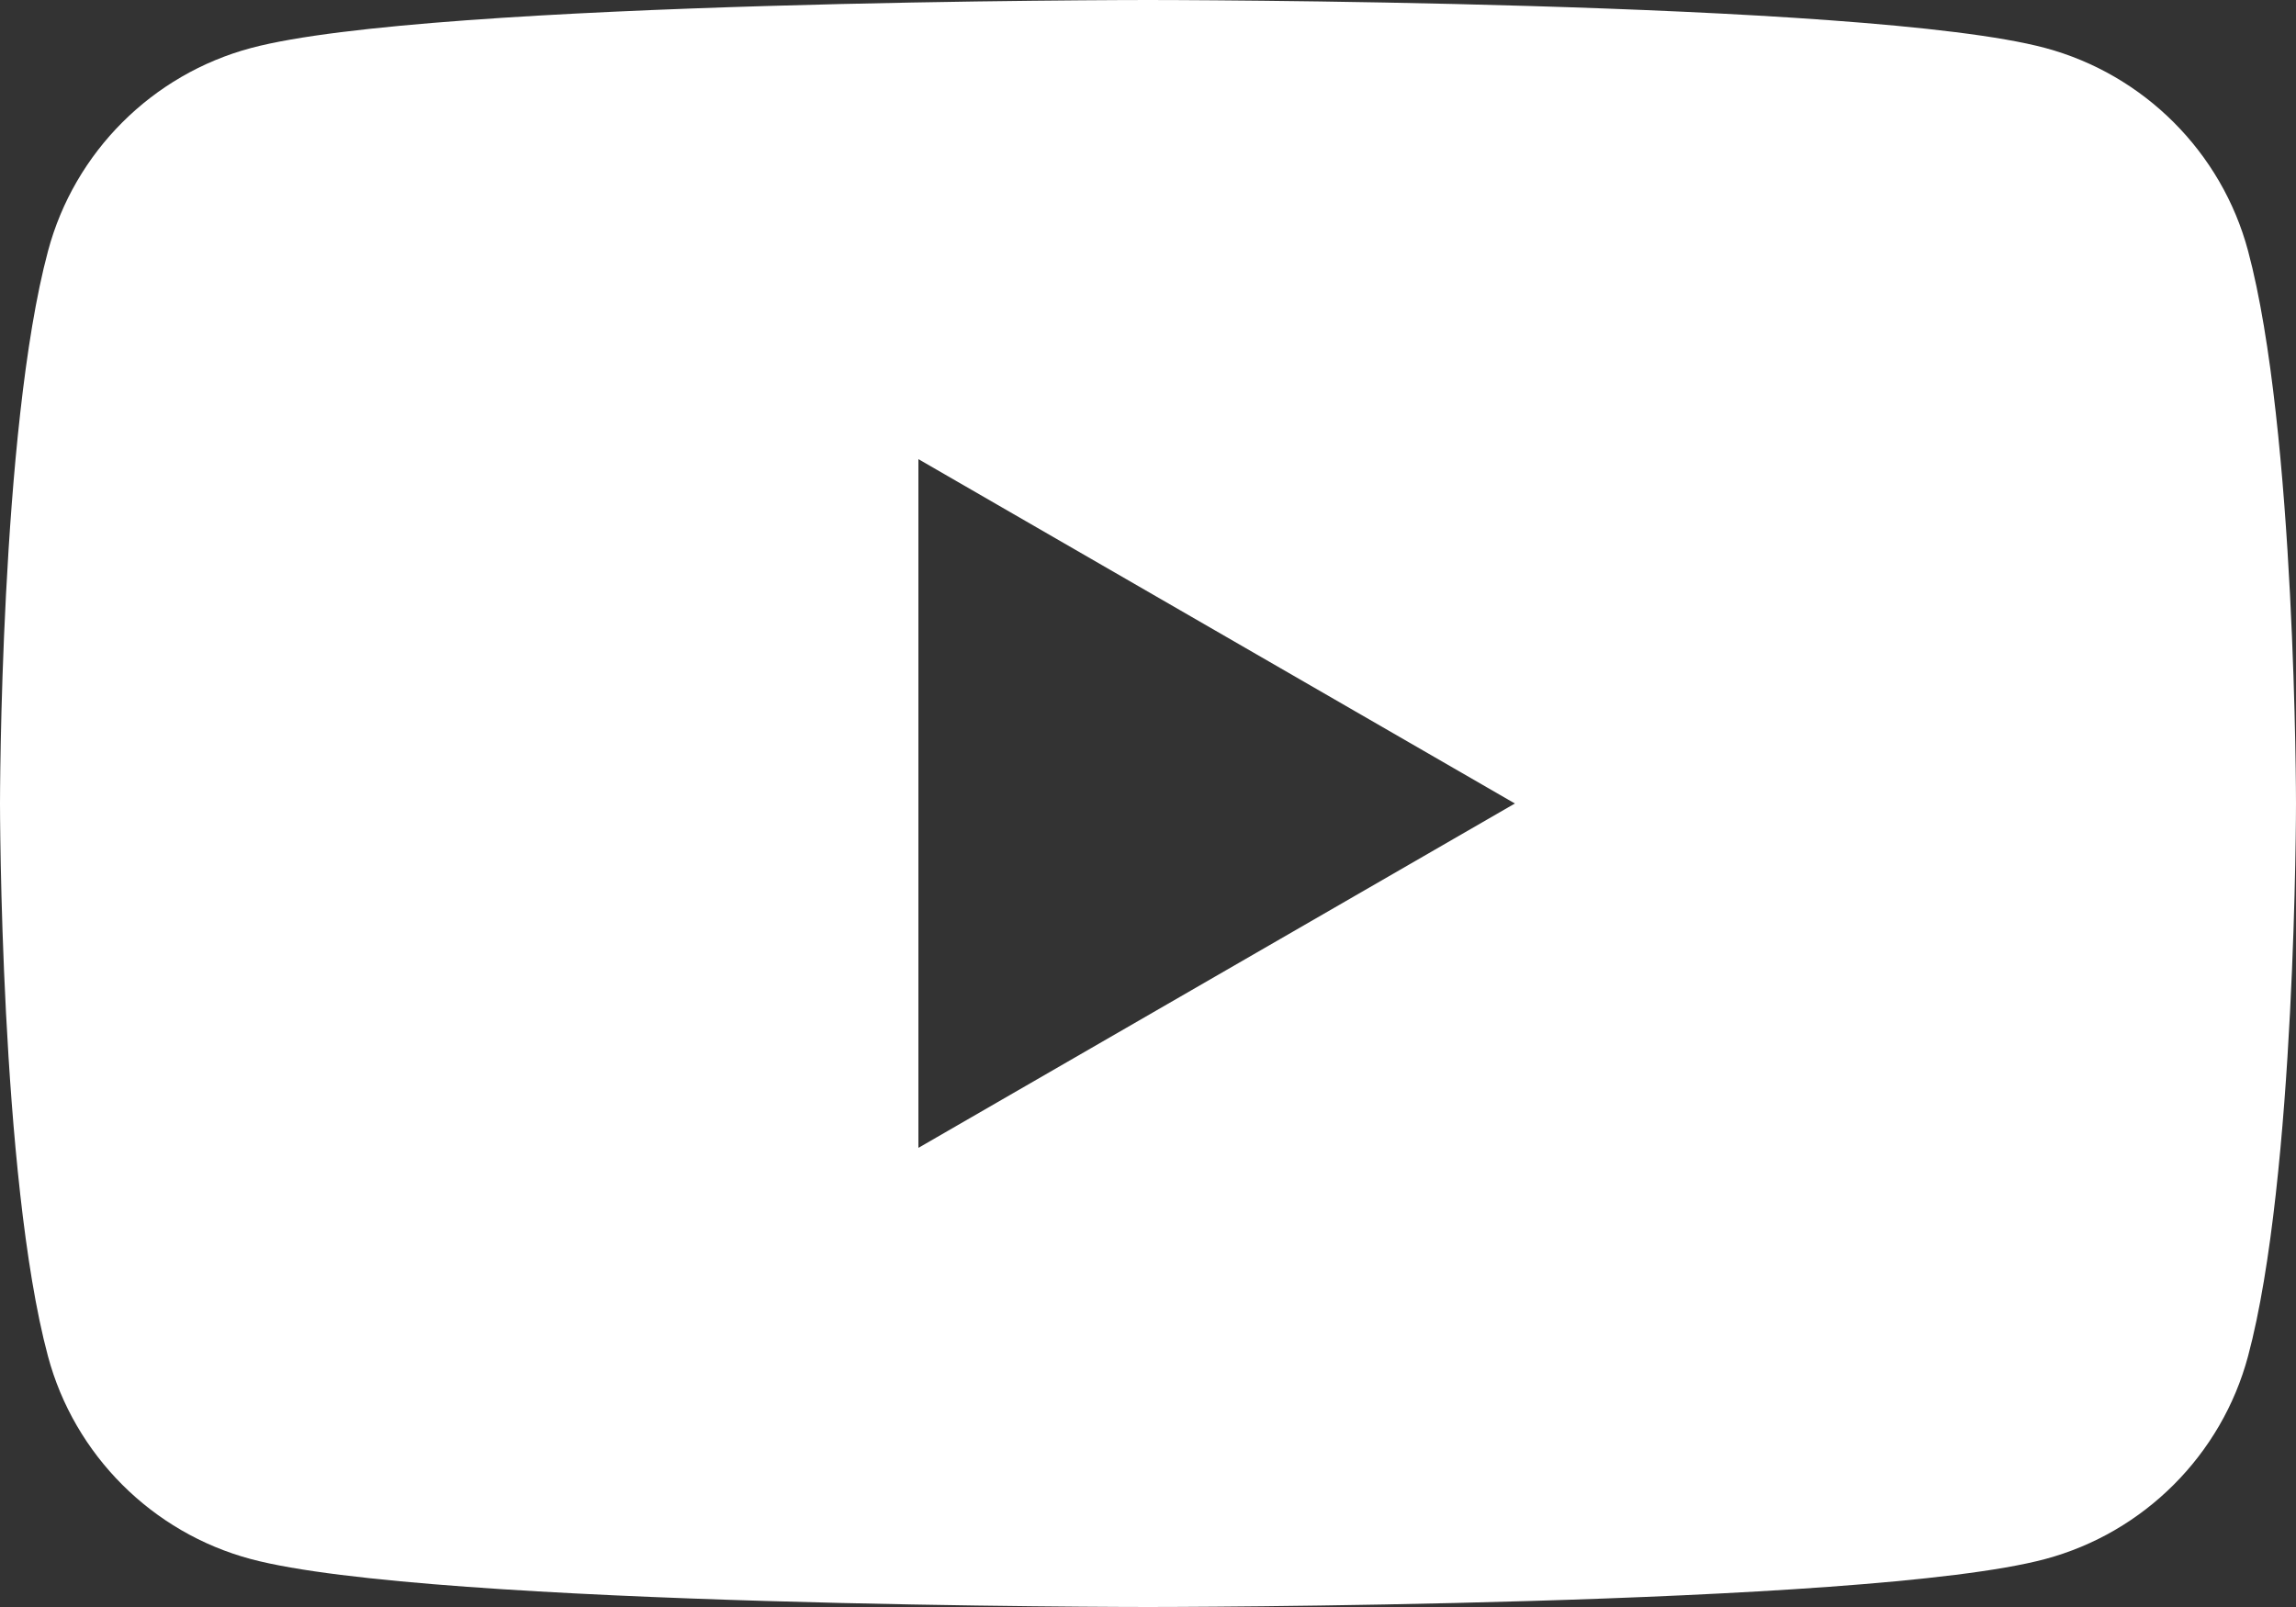 <?xml version="1.0" encoding="utf-8"?>
<!-- Generator: Adobe Illustrator 16.0.0, SVG Export Plug-In . SVG Version: 6.00 Build 0)  -->
<!DOCTYPE svg PUBLIC "-//W3C//DTD SVG 1.1//EN" "http://www.w3.org/Graphics/SVG/1.1/DTD/svg11.dtd">
<svg version="1.1" id="Слой_1" xmlns="http://www.w3.org/2000/svg" xmlns:xlink="http://www.w3.org/1999/xlink" x="0px" y="0px"
	 width="25px" height="17.5px" viewBox="19.5 23.25 25 17.5" enable-background="new 19.5 23.25 25 17.5" xml:space="preserve">
<rect x="19.5" y="23.25" width="25" height="17.5" fill="#333333" stroke="none"/>
<path fill="#FFFFFF" d="M43.978,25.982c-0.287-1.075-1.135-1.922-2.21-2.21C39.817,23.25,32,23.25,32,23.25s-7.818,0-9.767,0.523
	c-1.075,0.287-1.923,1.134-2.21,2.21C19.5,27.932,19.5,32,19.5,32s0,4.068,0.522,6.018c0.287,1.075,1.135,1.923,2.21,2.21
	C24.182,40.75,32,40.75,32,40.75s7.817,0,9.768-0.522c1.075-0.287,1.923-1.135,2.21-2.21C44.5,36.068,44.5,32,44.5,32
	S44.5,27.932,43.978,25.982z M29.5,35.75v-7.5L35.995,32L29.5,35.75z"/>
</svg>
